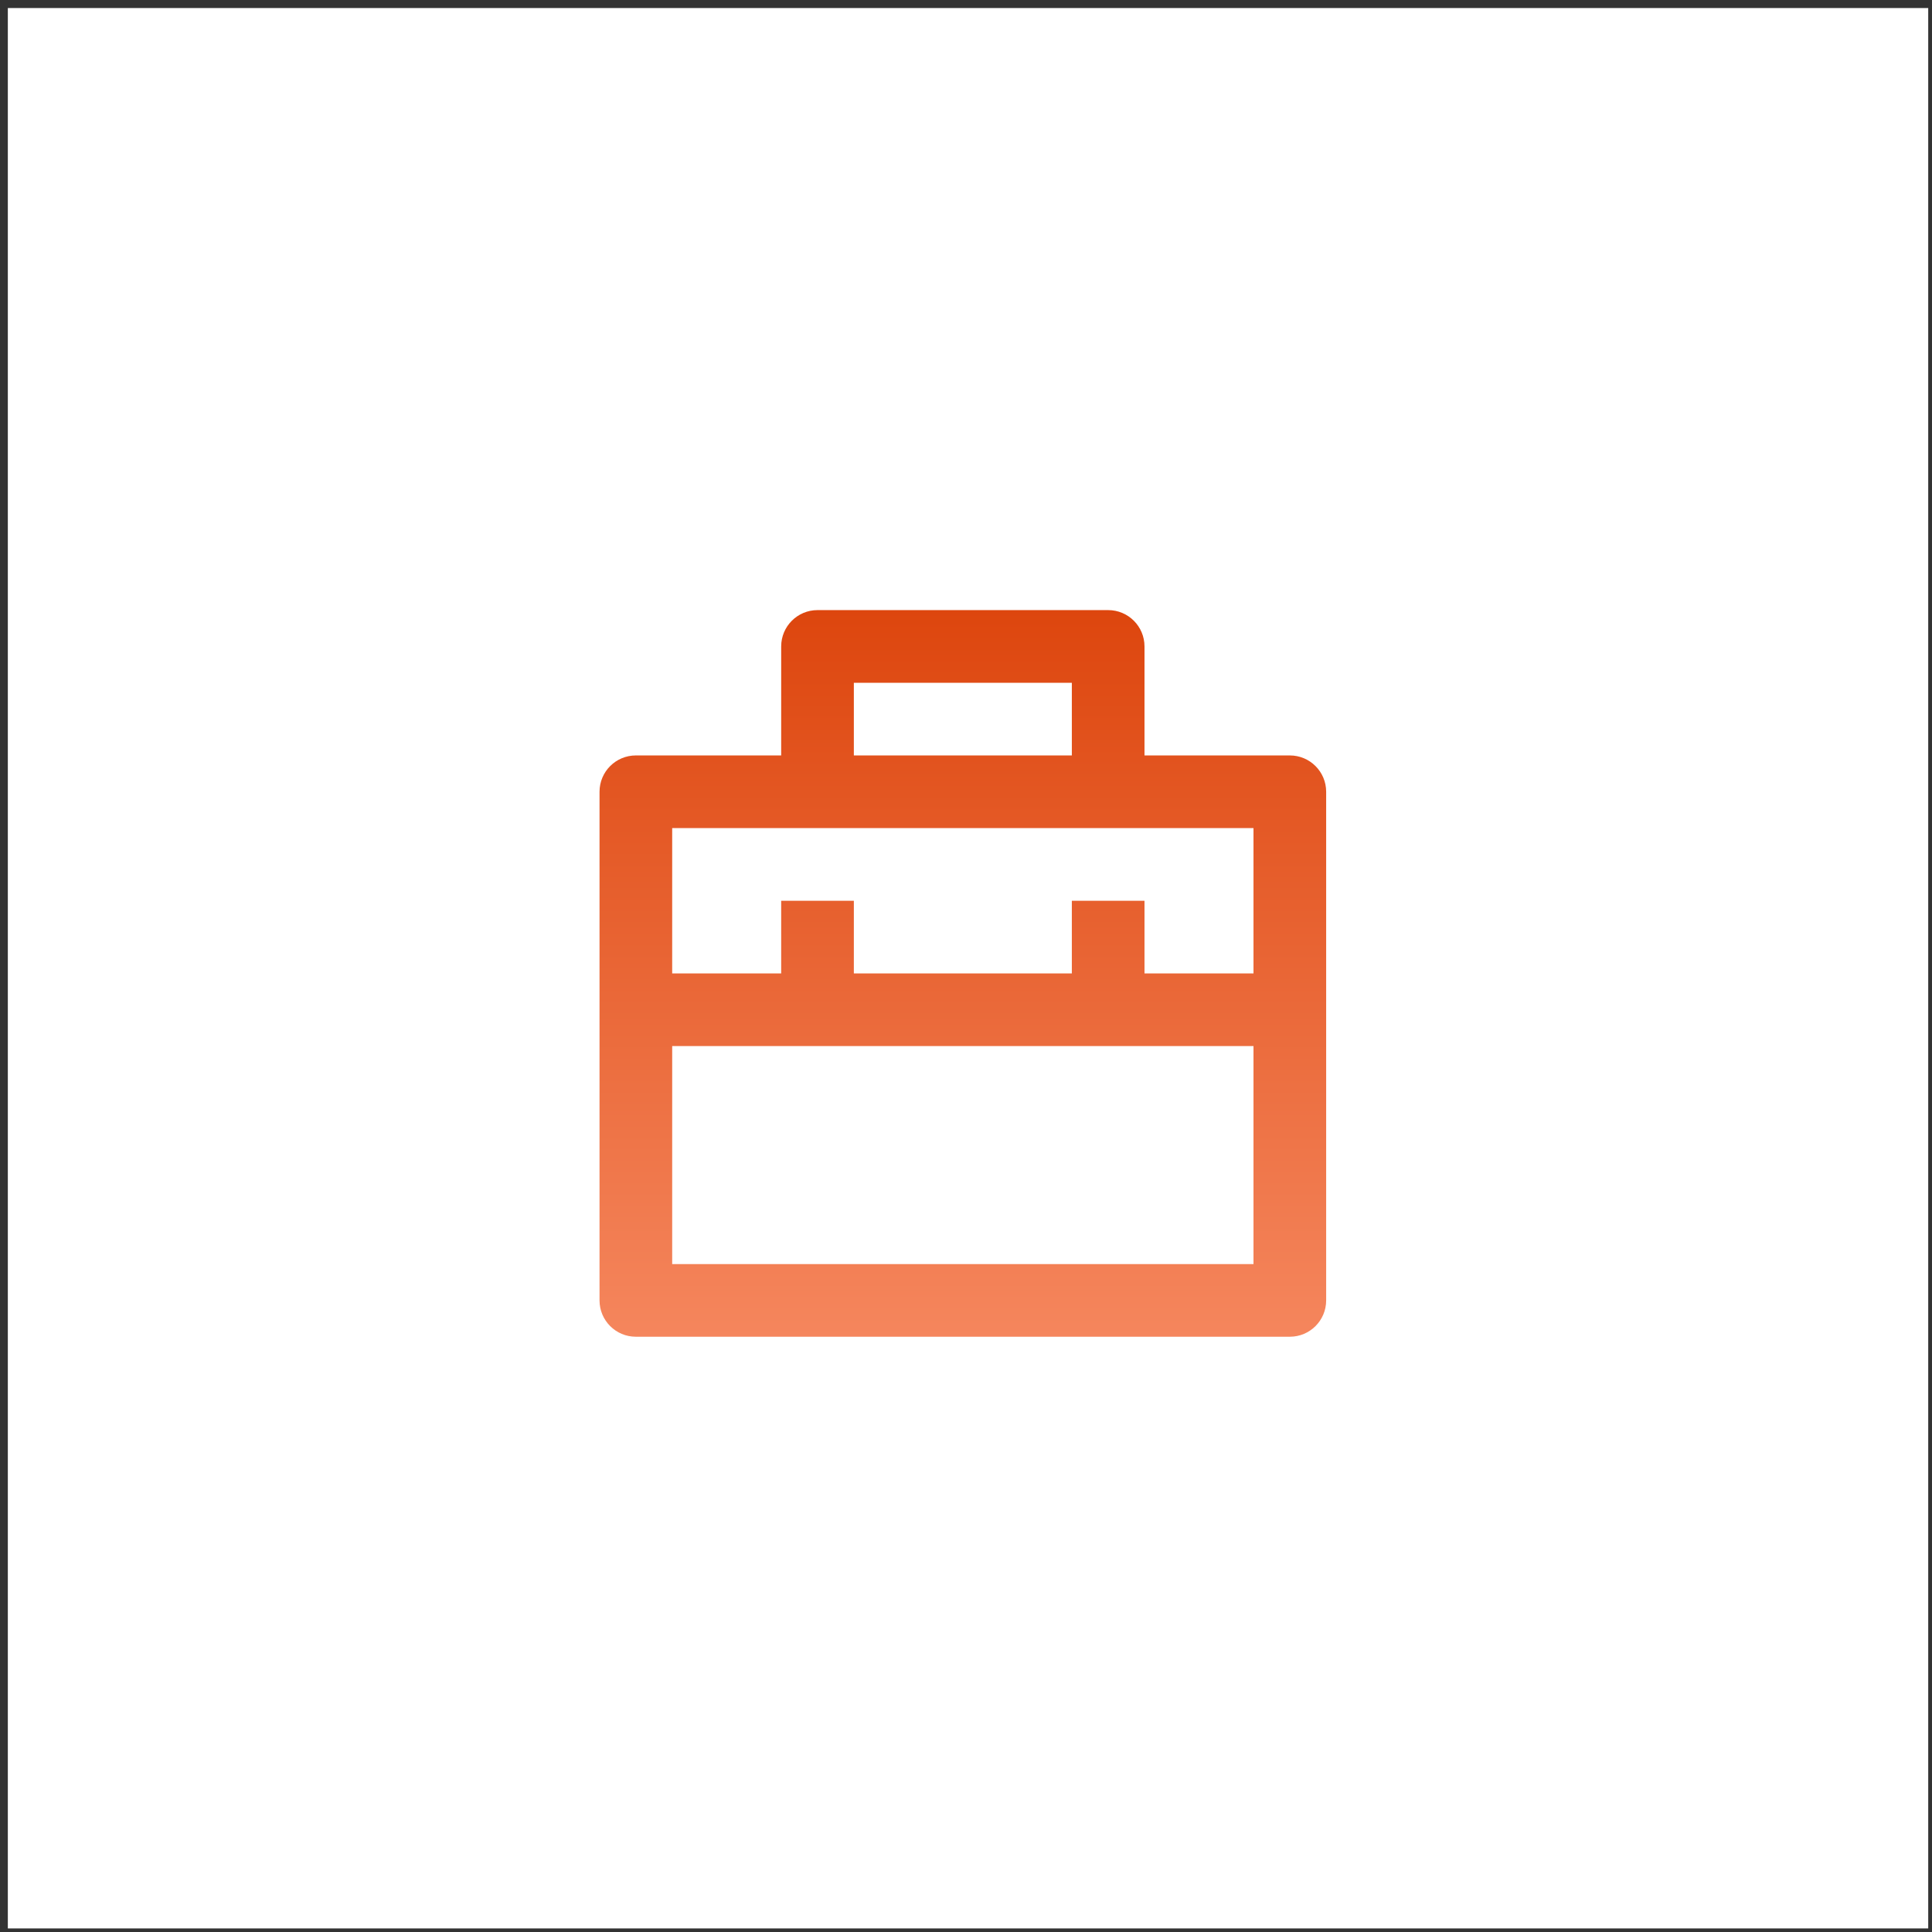<svg width="184" height="184" viewBox="0 0 184 184" fill="none" xmlns="http://www.w3.org/2000/svg">
<rect x="0" y="0" width="184" height="184" fill="#333333" stroke="none"/>
<rect x="0.746" y="0.766" width="182.894" height="182.894" fill="white"/>
<path d="M74.398 71.946V61.566C74.398 59.655 75.948 58.105 77.859 58.105H105.54C107.451 58.105 109 59.655 109 61.566V71.946H122.84C124.752 71.946 126.301 73.495 126.301 75.406V123.848C126.301 125.759 124.752 127.308 122.84 127.308H60.558C58.647 127.308 57.098 125.759 57.098 123.848V75.406C57.098 73.495 58.647 71.946 60.558 71.946H74.398ZM119.38 99.627H64.018V120.388H119.38V99.627ZM119.38 78.866H64.018V92.707H74.398V85.787H81.319V92.707H102.08V85.787H109V92.707H119.38V78.866ZM81.319 65.026V71.946H102.08V65.026H81.319Z" fill="url(#paint0_linear_5034_9475)"/>
<defs>
<linearGradient id="paint0_linear_5034_9475" x1="91.699" y1="58.105" x2="91.699" y2="127.308" gradientUnits="userSpaceOnUse">
<stop stop-color="#DD460E"/>
<stop offset="1" stop-color="#F5865D"/>
</linearGradient>
</defs>
</svg>
